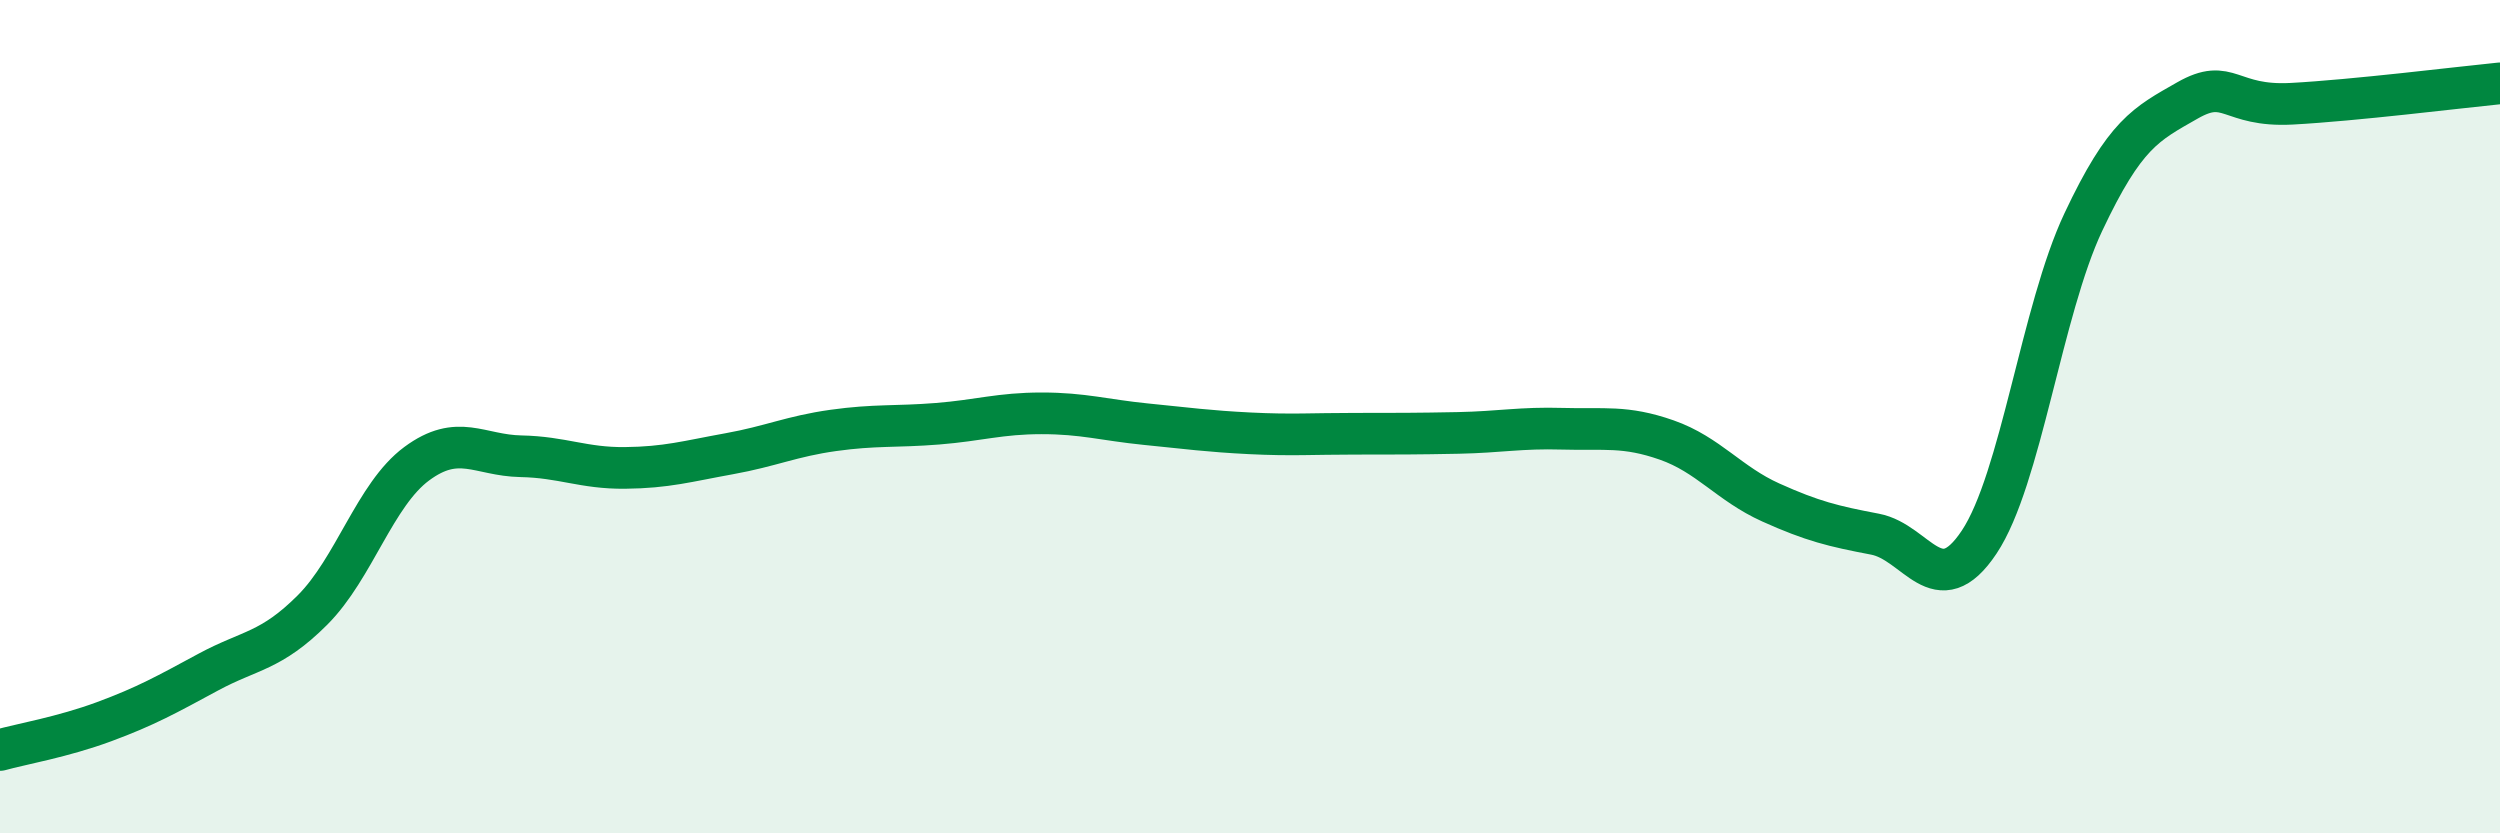 
    <svg width="60" height="20" viewBox="0 0 60 20" xmlns="http://www.w3.org/2000/svg">
      <path
        d="M 0,18 C 0.5,17.86 1.5,17.69 2.5,17.32 C 3.5,16.95 4,16.67 5,16.13 C 6,15.59 6.5,15.64 7.5,14.64 C 8.5,13.64 9,11.87 10,11.13 C 11,10.39 11.5,10.93 12.5,10.95 C 13.5,10.97 14,11.24 15,11.23 C 16,11.22 16.5,11.07 17.5,10.89 C 18.5,10.71 19,10.47 20,10.33 C 21,10.19 21.5,10.25 22.5,10.17 C 23.5,10.09 24,9.92 25,9.92 C 26,9.92 26.5,10.08 27.5,10.18 C 28.5,10.28 29,10.35 30,10.4 C 31,10.45 31.5,10.41 32.5,10.41 C 33.5,10.41 34,10.41 35,10.39 C 36,10.37 36.5,10.26 37.5,10.29 C 38.5,10.32 39,10.21 40,10.56 C 41,10.91 41.5,11.61 42.5,12.06 C 43.5,12.51 44,12.63 45,12.82 C 46,13.01 46.5,14.51 47.5,13.01 C 48.5,11.51 49,7.45 50,5.33 C 51,3.21 51.5,2.98 52.5,2.41 C 53.5,1.84 53.5,2.57 55,2.49 C 56.5,2.41 59,2.1 60,2L60 20L0 20Z"
        fill="#008740"
        opacity="0.1"
        stroke-linecap="round"
        stroke-linejoin="round"
      />
      <path
        d="M 0,18 C 0.5,17.86 1.5,17.69 2.5,17.32 C 3.5,16.95 4,16.67 5,16.13 C 6,15.59 6.5,15.64 7.5,14.64 C 8.5,13.64 9,11.87 10,11.13 C 11,10.39 11.5,10.93 12.5,10.95 C 13.5,10.97 14,11.24 15,11.23 C 16,11.22 16.5,11.07 17.5,10.89 C 18.5,10.71 19,10.47 20,10.33 C 21,10.19 21.5,10.25 22.5,10.17 C 23.5,10.09 24,9.92 25,9.92 C 26,9.92 26.5,10.08 27.5,10.18 C 28.5,10.28 29,10.35 30,10.4 C 31,10.45 31.5,10.41 32.5,10.41 C 33.5,10.41 34,10.41 35,10.39 C 36,10.37 36.5,10.26 37.5,10.29 C 38.5,10.32 39,10.21 40,10.56 C 41,10.91 41.5,11.61 42.5,12.06 C 43.5,12.51 44,12.63 45,12.82 C 46,13.01 46.5,14.51 47.5,13.01 C 48.5,11.51 49,7.45 50,5.33 C 51,3.21 51.5,2.98 52.5,2.41 C 53.5,1.84 53.5,2.57 55,2.49 C 56.5,2.41 59,2.1 60,2"
        stroke="#008740"
        stroke-width="1"
        fill="none"
        stroke-linecap="round"
        stroke-linejoin="round"
      />
    </svg>
  